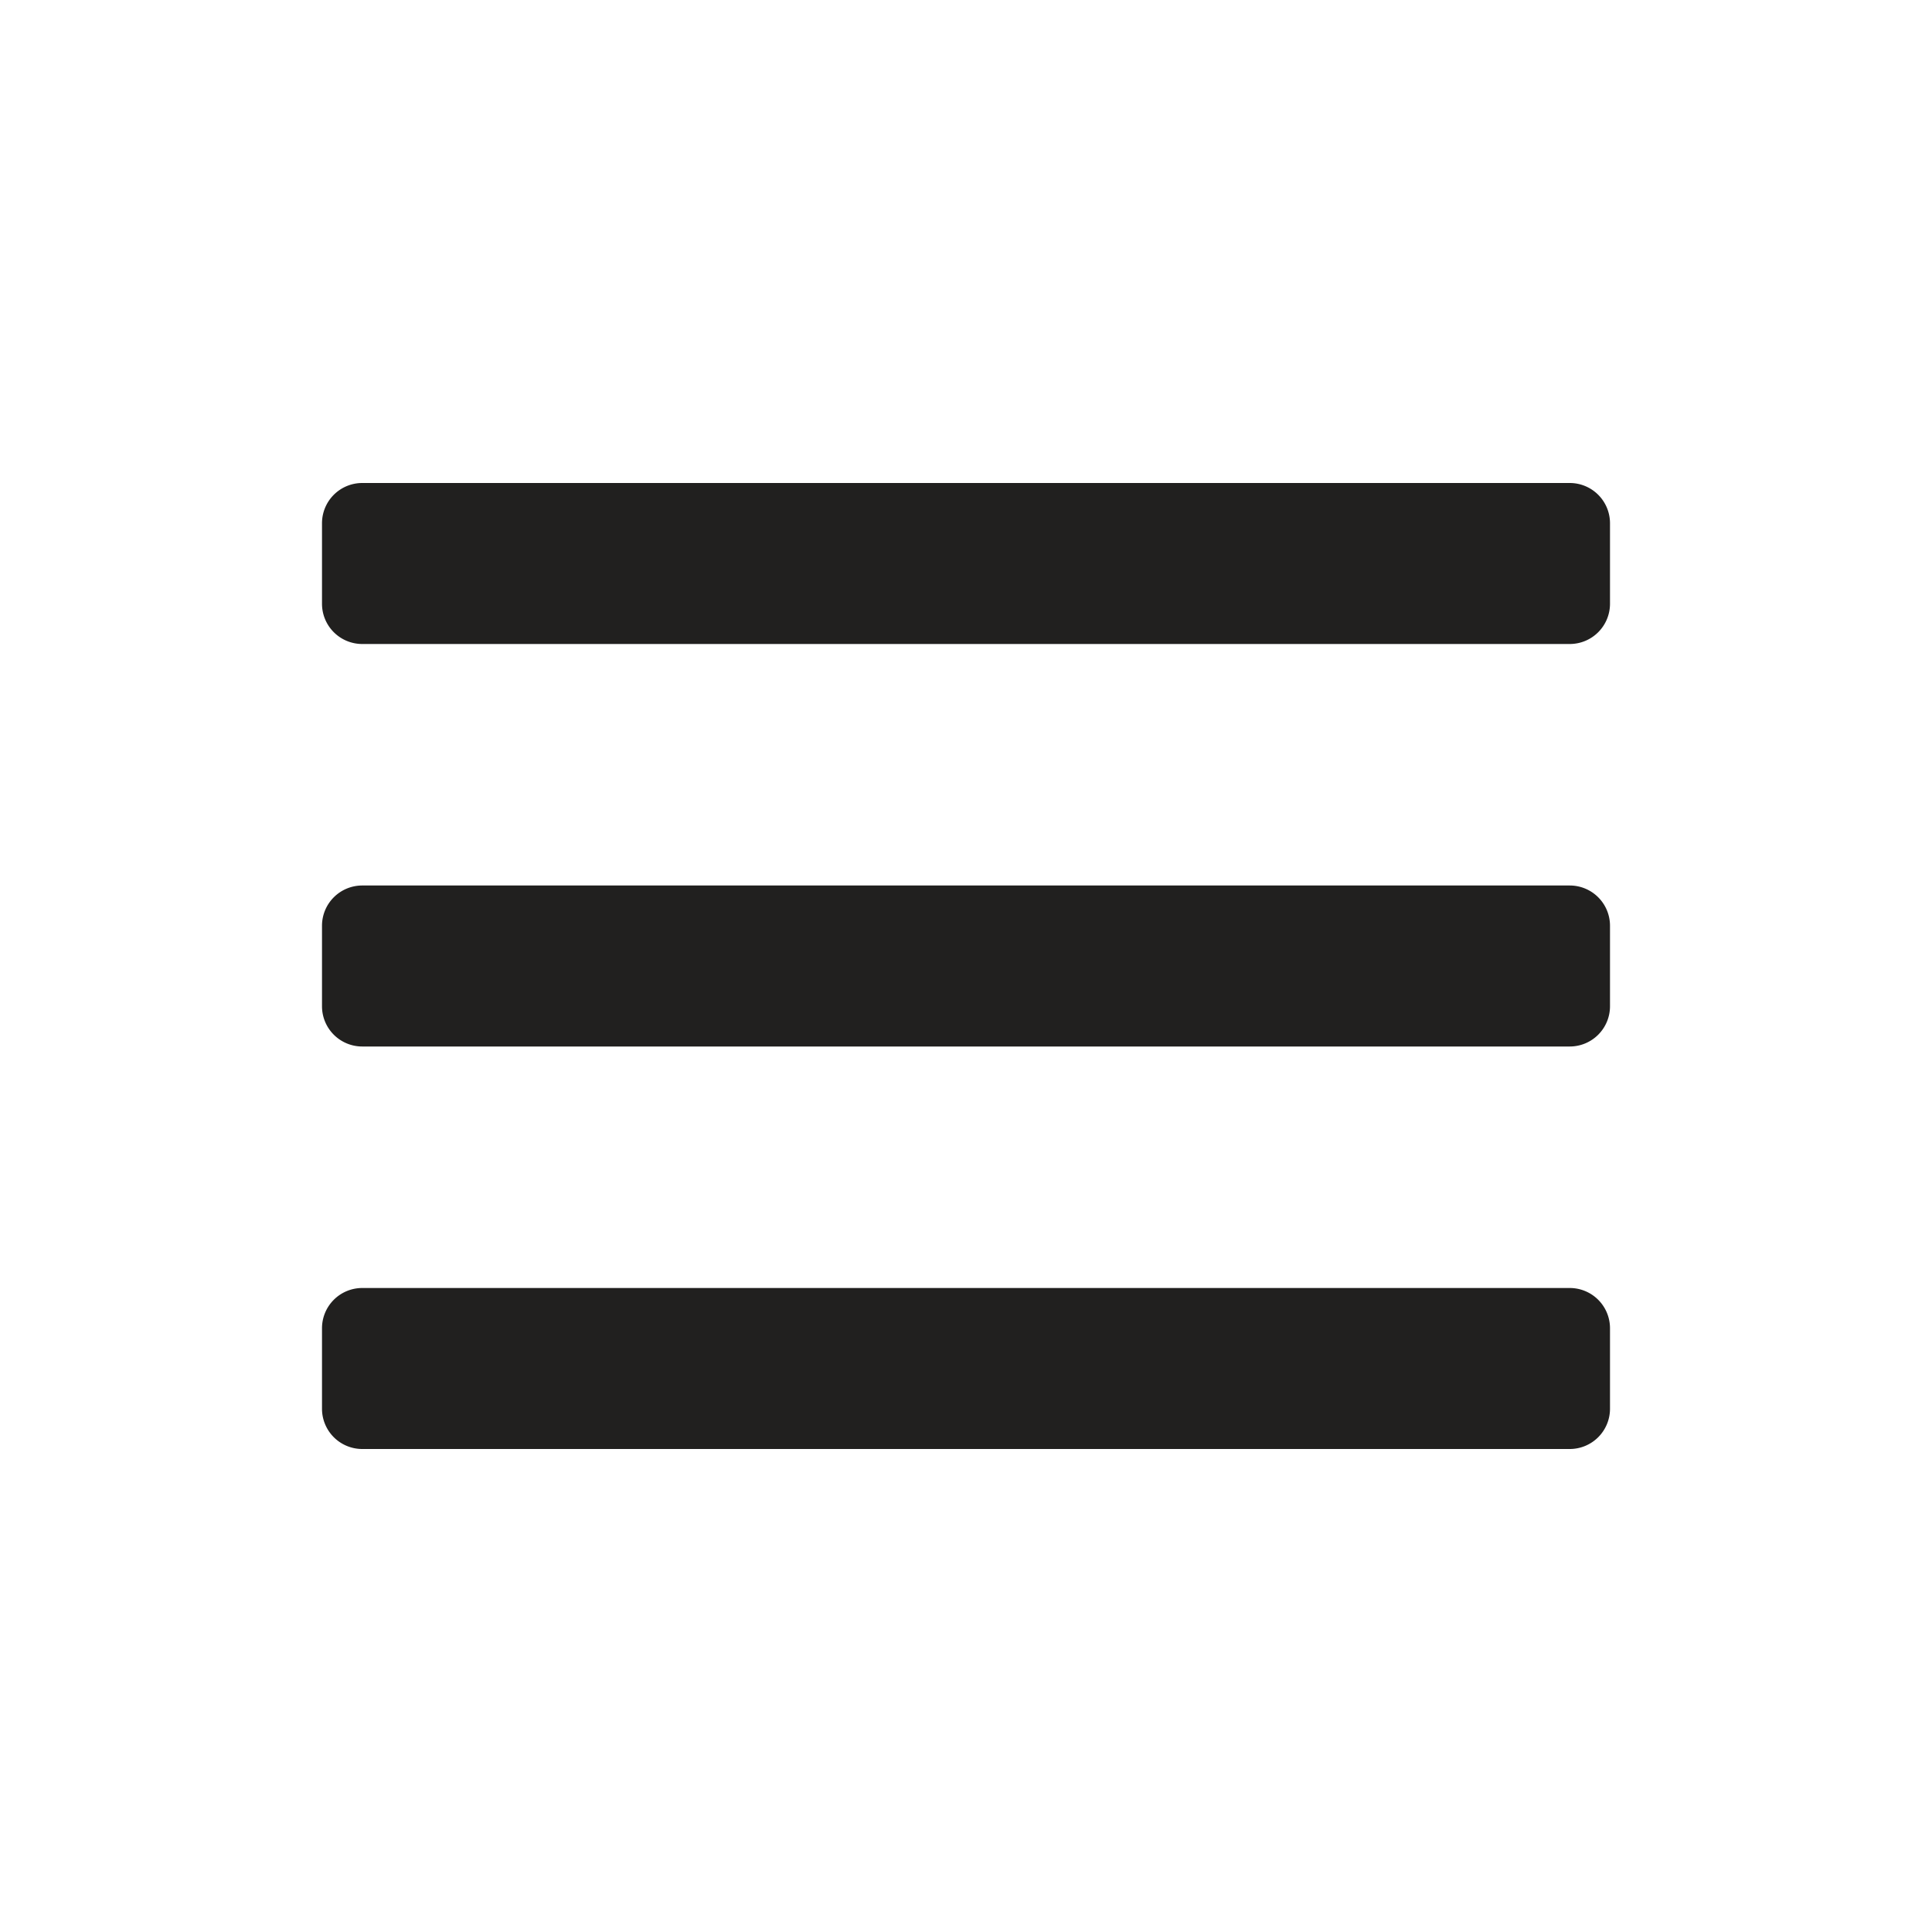 <svg width="24" height="24" viewBox="0 0 24 24" fill="none" xmlns="http://www.w3.org/2000/svg"><path fill-rule="evenodd" clip-rule="evenodd" d="M4 7.5a.5.5 0 00.5.5h15a.5.5 0 00.5-.5v-1a.5.5 0 00-.5-.5h-15a.5.5 0 00-.5.5v1zm0 5a.5.5 0 00.5.5h15a.5.5 0 00.5-.5v-1a.5.5 0 00-.5-.5h-15a.5.5 0 00-.5.5v1zm.5 5.5a.5.5 0 01-.5-.5v-1a.5.5 0 01.5-.5h15a.5.5 0 01.5.5v1a.5.5 0 01-.5.5h-15z" fill="#21201F"/></svg>
